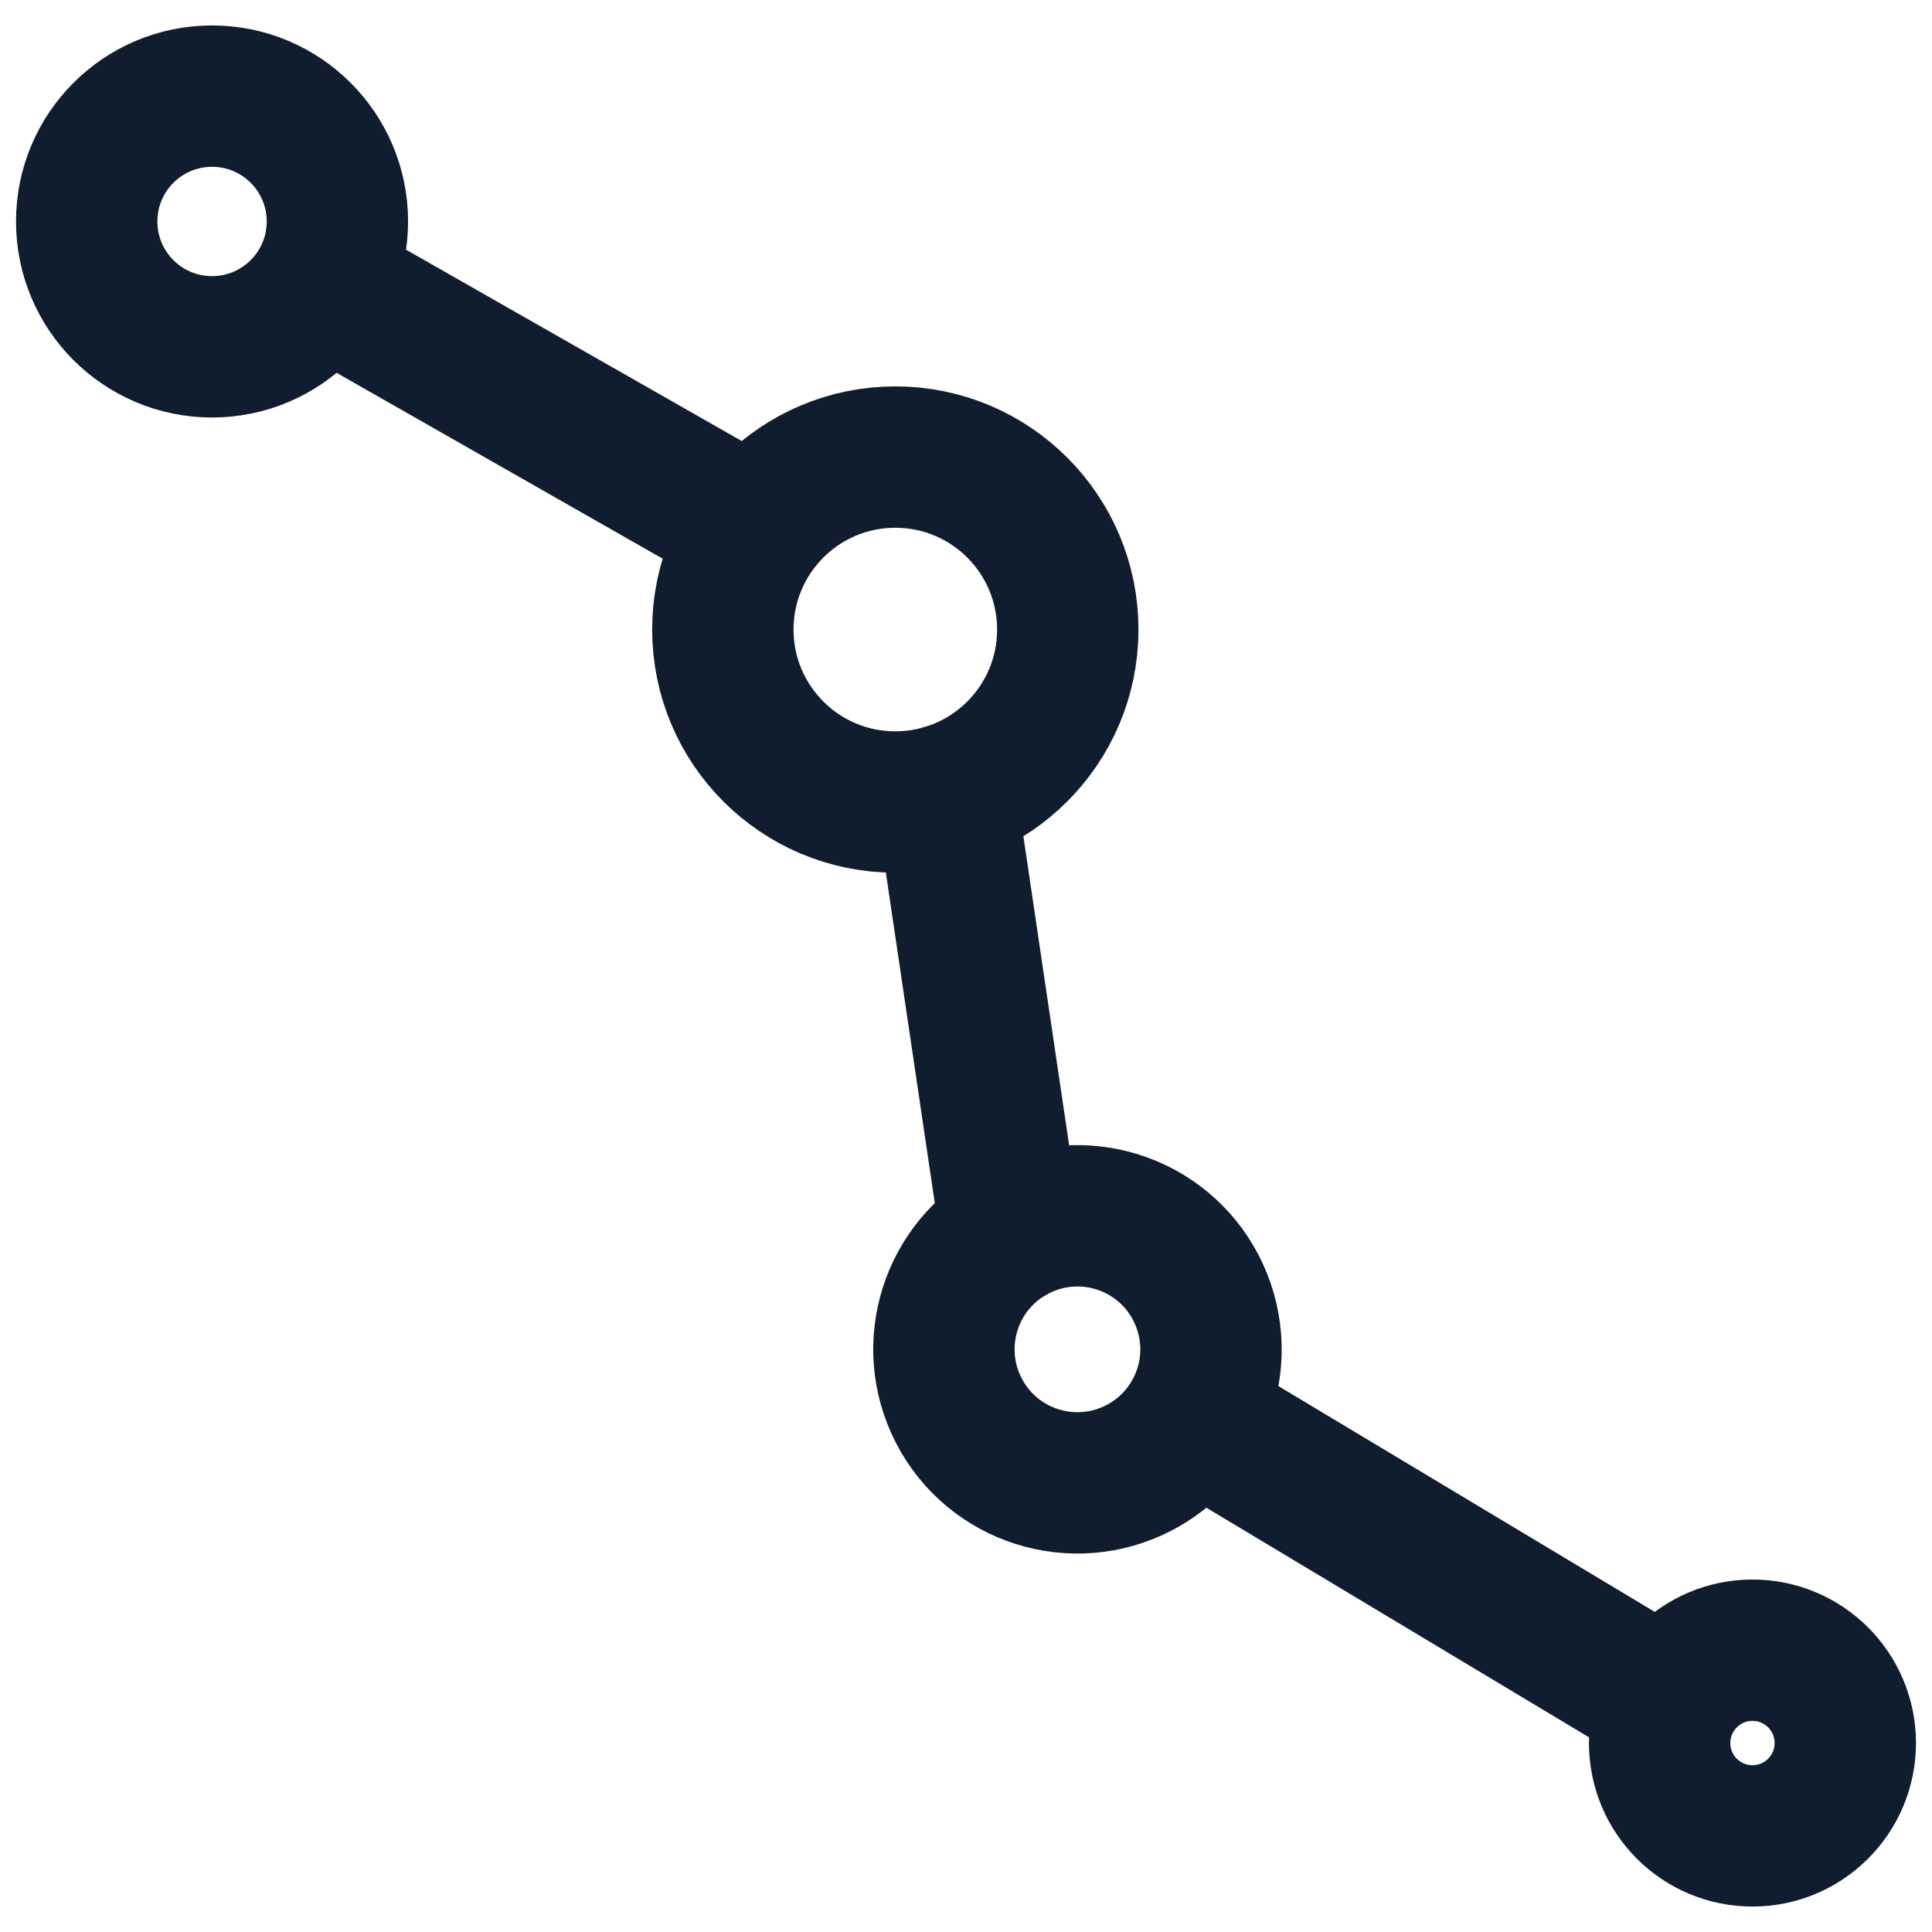 <?xml version="1.0" encoding="UTF-8"?>
<!-- Generator: $$$/GeneralStr/196=Adobe Illustrator 27.6.0, SVG Export Plug-In . SVG Version: 6.00 Build 0)  -->
<svg xmlns="http://www.w3.org/2000/svg" xmlns:xlink="http://www.w3.org/1999/xlink" version="1.1" id="Calque_1" x="0px" y="0px" viewBox="0 0 41 41" style="enable-background:new 0 0 41 41;" xml:space="preserve">
<style type="text/css">
	.st0{fill:none;stroke:#0F1D2E;stroke-width:3;stroke-linecap:round;stroke-linejoin:round;stroke-miterlimit:10;}
</style>
<g>
	<line class="st0" x1="7.66" y1="6.48" x2="15.59" y2="11"></line>
	<line class="st0" x1="20.07" y1="16.86" x2="21.45" y2="26.18"></line>
	<line class="st0" x1="35.24" y1="36.03" x2="25.39" y2="30.12"></line>
	<circle class="st0" cx="4.5" cy="4.7" r="2.66"></circle>
	<circle class="st0" cx="19" cy="13.36" r="3.66"></circle>
	<path class="st0" d="M25.38,27.33c0.18,0.35,0.28,0.71,0.31,1.08c0.09,1.1-0.48,2.2-1.52,2.74c-1.39,0.72-3.1,0.18-3.82-1.21   s-0.18-3.1,1.21-3.82C22.95,25.4,24.66,25.94,25.38,27.33z"></path>
	<circle class="st0" cx="37.19" cy="36.99" r="1.97"></circle>
</g>
</svg>

